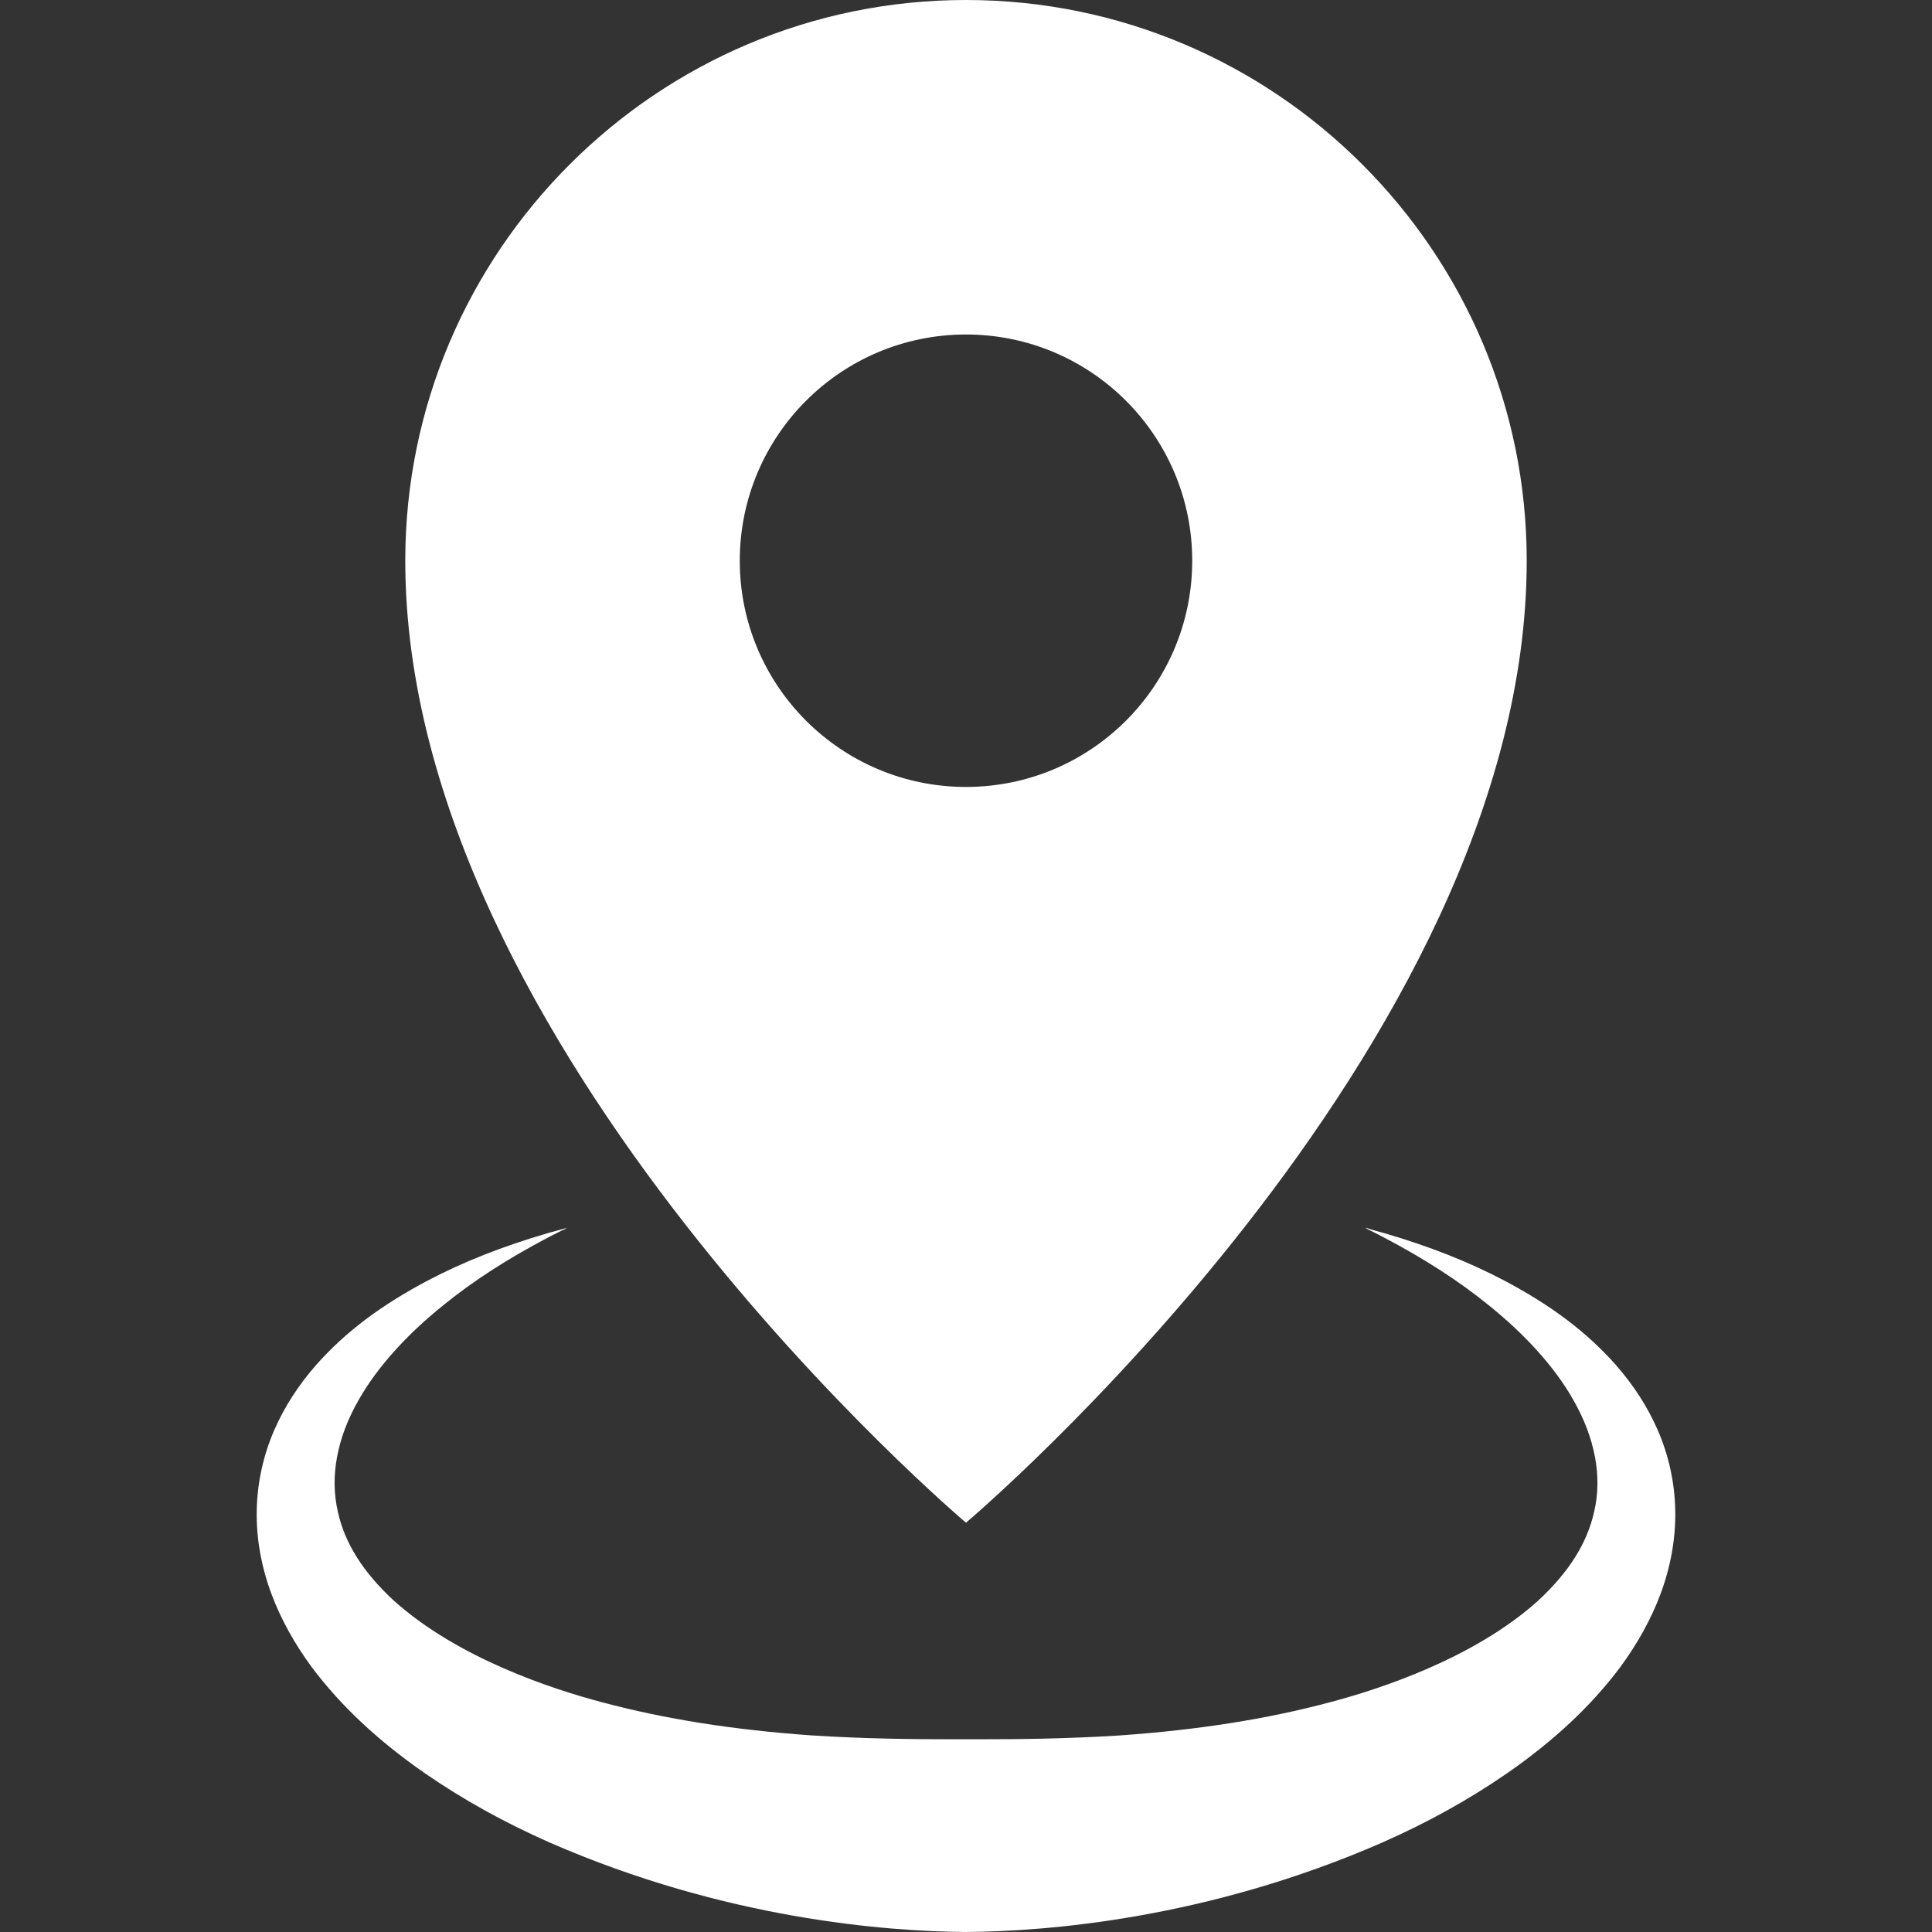 <!--?xml version="1.0" encoding="utf-8"?-->
<!-- Generator: Adobe Illustrator 18.1.1, SVG Export Plug-In . SVG Version: 6.00 Build 0)  -->

<svg version="1.1" id="_x31_0" xmlns="http://www.w3.org/2000/svg" xmlns:xlink="http://www.w3.org/1999/xlink" x="0px" y="0px" viewBox="0 0 512 512" style="width: 32px; height: 32px; opacity: 1;" xml:space="preserve">
<rect x="0" y="0" width="512" height="512" fill="#333333" stroke="none"/>
<style type="text/css">
	.st0{fill:#374149;}
</style>
<g>
	<path class="st0" d="M255.998,403.535c0,0,148.598-125.554,148.598-254.938C404.596,66.66,337.94,0,255.998,0
		C174.064,0,107.4,66.66,107.4,148.598C107.4,277.981,255.998,403.535,255.998,403.535z M255.998,88.645
		c33.114,0,59.953,26.839,59.953,59.953c0,33.11-26.839,59.95-59.953,59.95c-33.11,0-59.95-26.84-59.95-59.95
		C196.048,115.484,222.888,88.645,255.998,88.645z" style="fill: rgb(255, 255, 255);"></path>
	<path class="st0" d="M439.276,378.902c-2.622-6.023-6.36-11.828-11.082-17.203c-7.691-8.676-17.145-15.805-29.738-22.438
		c-9.309-4.886-19.625-8.957-31.504-12.43c-0.871-0.254-1.754-0.484-2.629-0.726c-0.847-0.278-1.718-0.485-2.531-0.863
		c0.238,0.117,0.465,0.242,0.703,0.359c-0.258-0.07-0.515-0.145-0.774-0.215c1.653,0.817,3.29,1.649,4.91,2.497
		c10.875,5.706,20,11.605,27.844,17.98c9.871,7.922,17.629,16.586,22.402,25.008c5.847,10.172,7.769,20.504,5.594,29.73
		c-1.859,8.375-6.715,16.09-14.954,23.691c-16.906,15.188-41.859,23.352-55.195,26.859c-16.629,4.43-34.742,7.29-55.442,8.75
		c-14.109,0.902-26.652,1.023-37.062,1.023h-7.633c-10.414,0-22.957-0.121-37.137-1.027c-20.629-1.453-38.738-4.316-55.339-8.738
		c-13.367-3.515-38.325-11.683-55.325-26.961c-8.14-7.504-12.996-15.218-14.82-23.453c-2.207-9.379-0.285-19.711,5.527-29.821
		c4.805-8.476,12.566-17.141,22.379-25.015c7.906-6.43,17.031-12.325,27.91-18.035c1.18-0.618,2.375-1.215,3.57-1.813
		c0.454-0.179,0.898-0.382,1.371-0.519c-0.258,0.066-0.508,0.14-0.758,0.207c0.238-0.122,0.473-0.246,0.715-0.364
		c-1.742,0.462-3.473,0.938-5.196,1.434c-11.914,3.485-22.226,7.551-31.527,12.438c-12.606,6.637-22.058,13.766-29.71,22.402
		c-4.758,5.414-8.5,11.219-11.137,17.274c-2.942,6.715-4.555,14.11-4.668,21.442c-0.149,7.274,1.218,14.942,3.965,22.207
		c2.441,6.515,6.035,13.015,10.613,19.234c7.723,10.277,17.539,19.48,29.989,28.121c10.175,7.019,21.027,13.039,33.14,18.386
		c46.36,20.234,88.946,23.524,110.254,23.676c21.305-0.152,63.89-3.442,110.207-23.66c12.156-5.363,23.011-11.383,33.16-18.387
		c12.477-8.656,22.293-17.863,29.949-28.05c4.641-6.305,8.234-12.805,10.688-19.344c2.73-7.242,4.102-14.914,3.953-22.238
		C443.846,393.043,442.232,385.649,439.276,378.902z" style="fill: rgb(255, 255, 255);"></path>
</g>
</svg>
